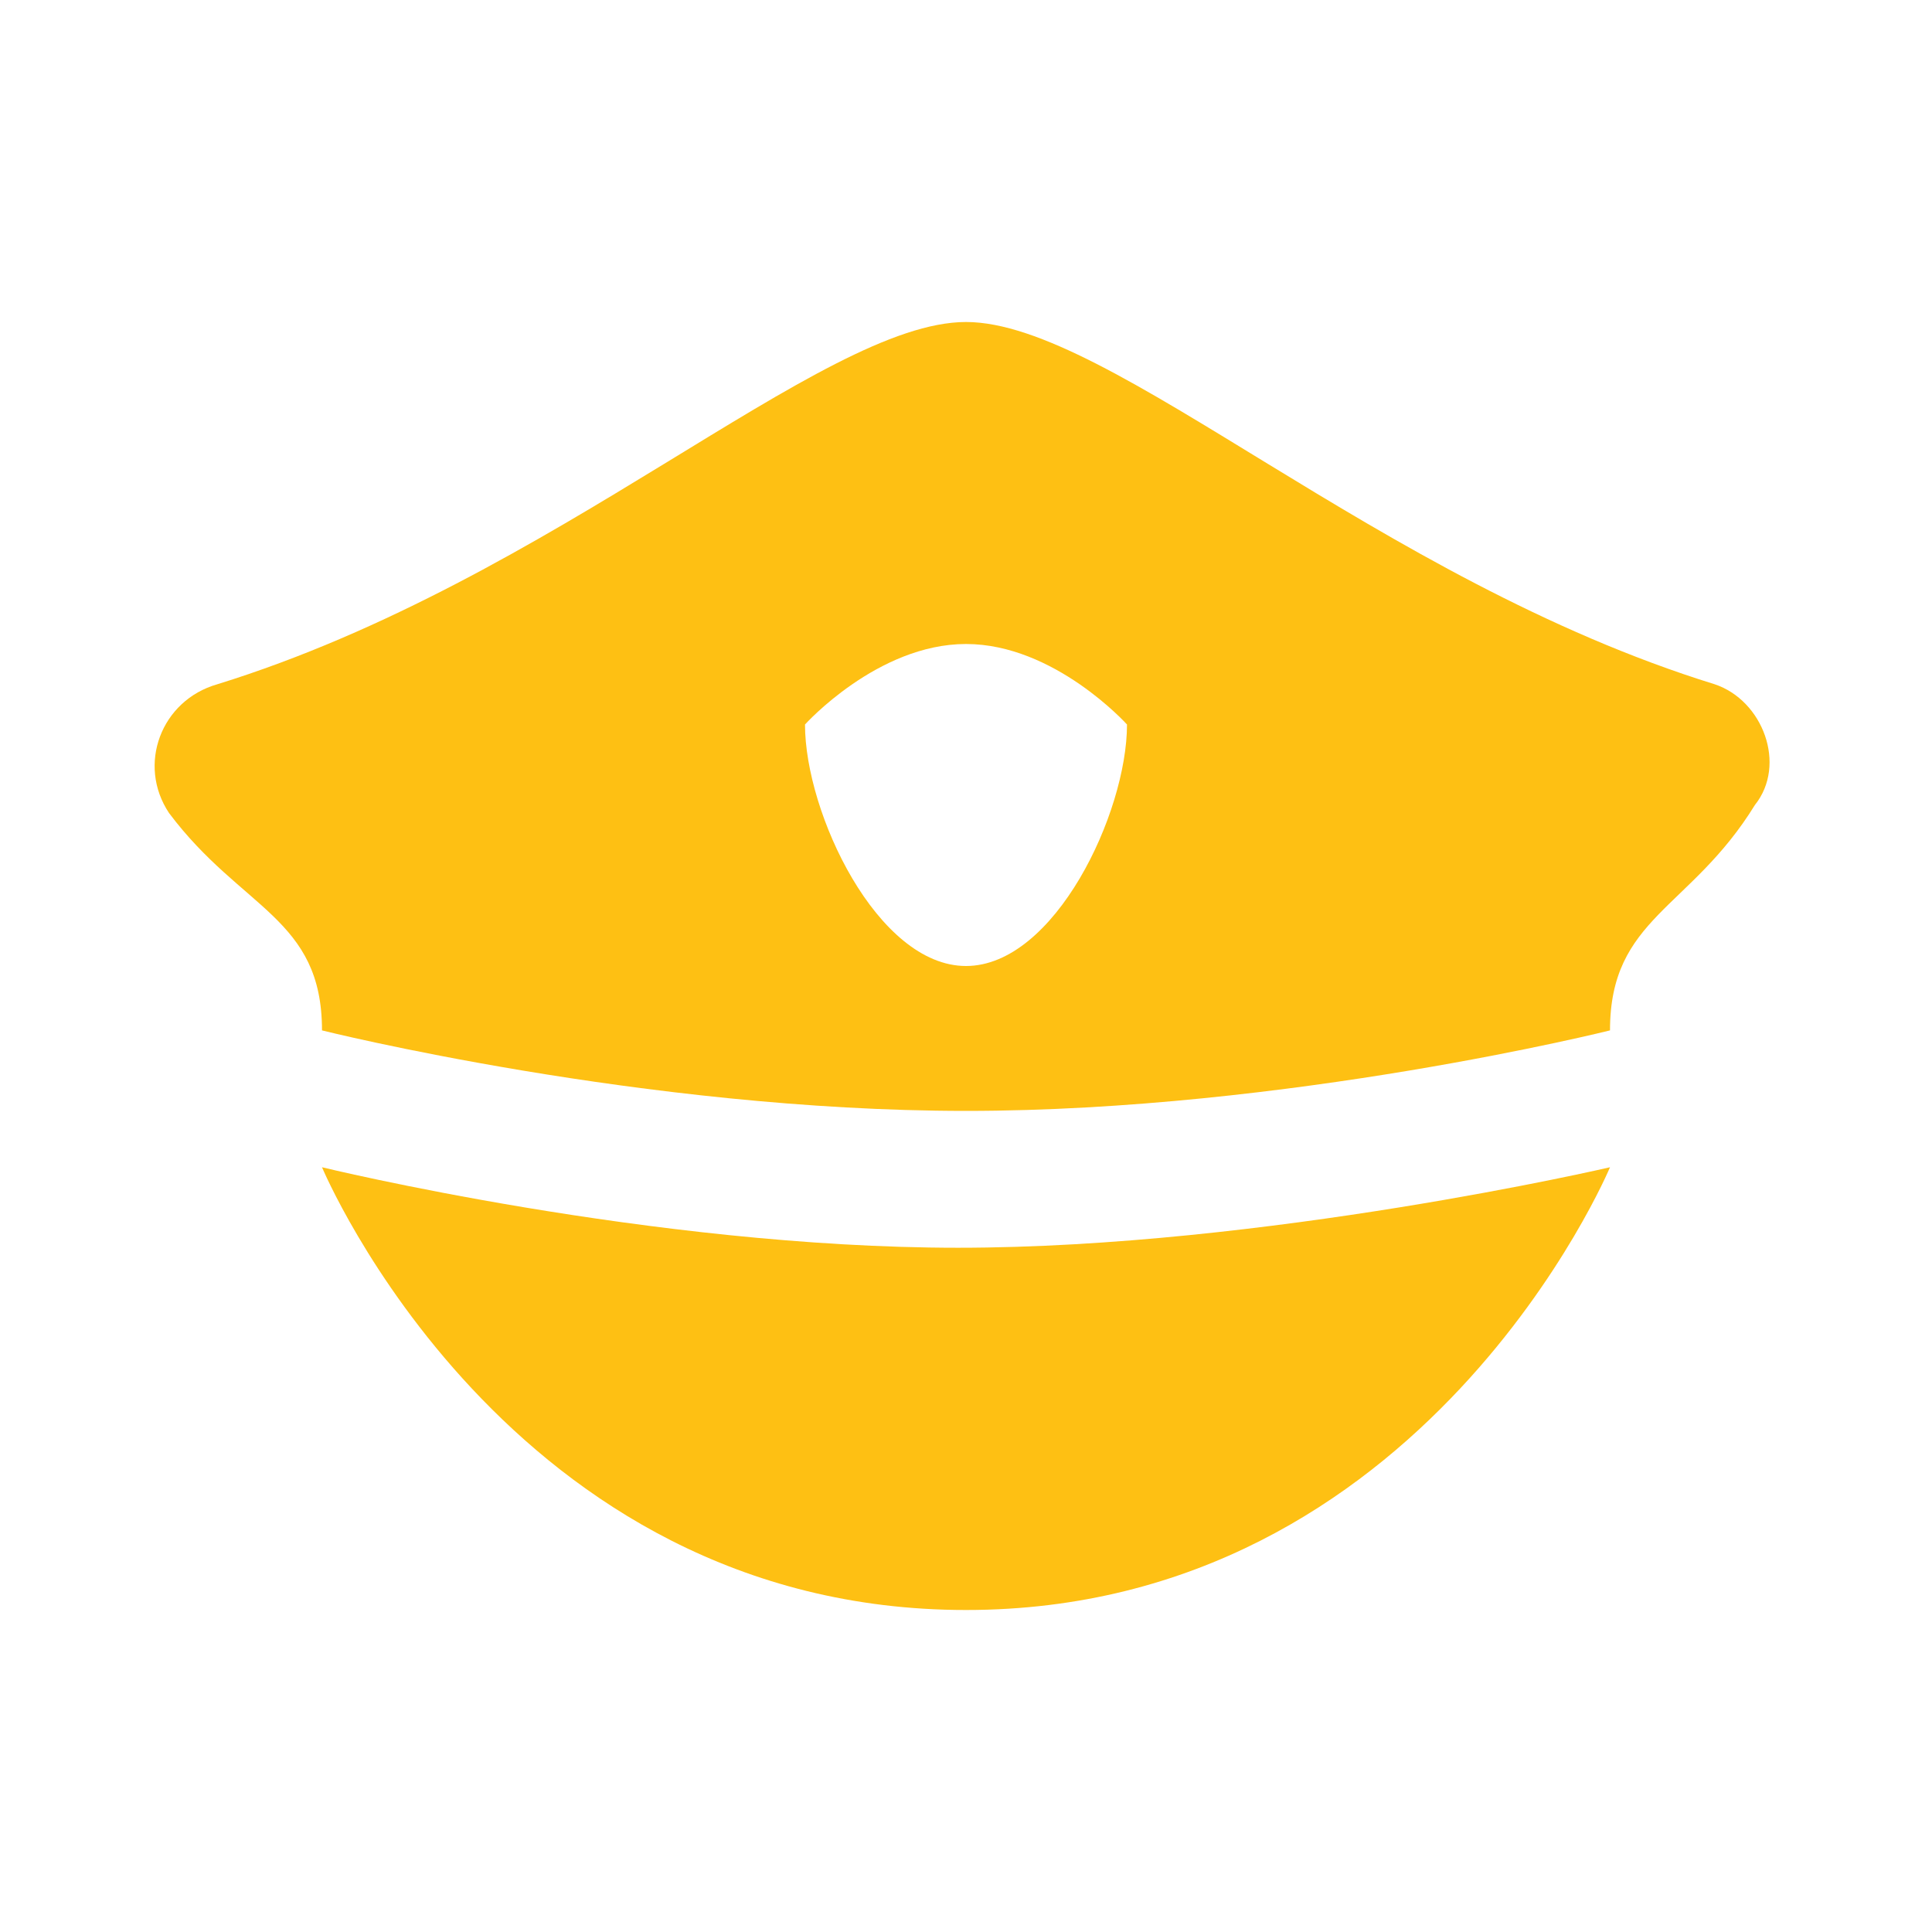 <svg xmlns="http://www.w3.org/2000/svg" viewBox="0 0 24 24" xml:space="preserve"><path d="M20 14.5S17.7 20 12 20s-8-5.5-8-5.5 4.1 1 7.9 1 8.1-1 8.1-1zM21.3 8.5C17.1 7.2 13.8 4 12 4c-1.8 0-5.1 3.2-9.3 4.5-.7.2-1 1-.6 1.6C3 11.3 4 11.4 4 12.8c0 0 4 1 8 1s8-1 8-1c0-1.4 1-1.5 1.8-2.8.4-.5.1-1.3-.5-1.5zM12 12c-1.1 0-2-1.9-2-3 0 0 .9-1 2-1s2 1 2 1c0 1.1-.9 3-2 3z" fill="#fec013" class="fill-000000"></path></svg>